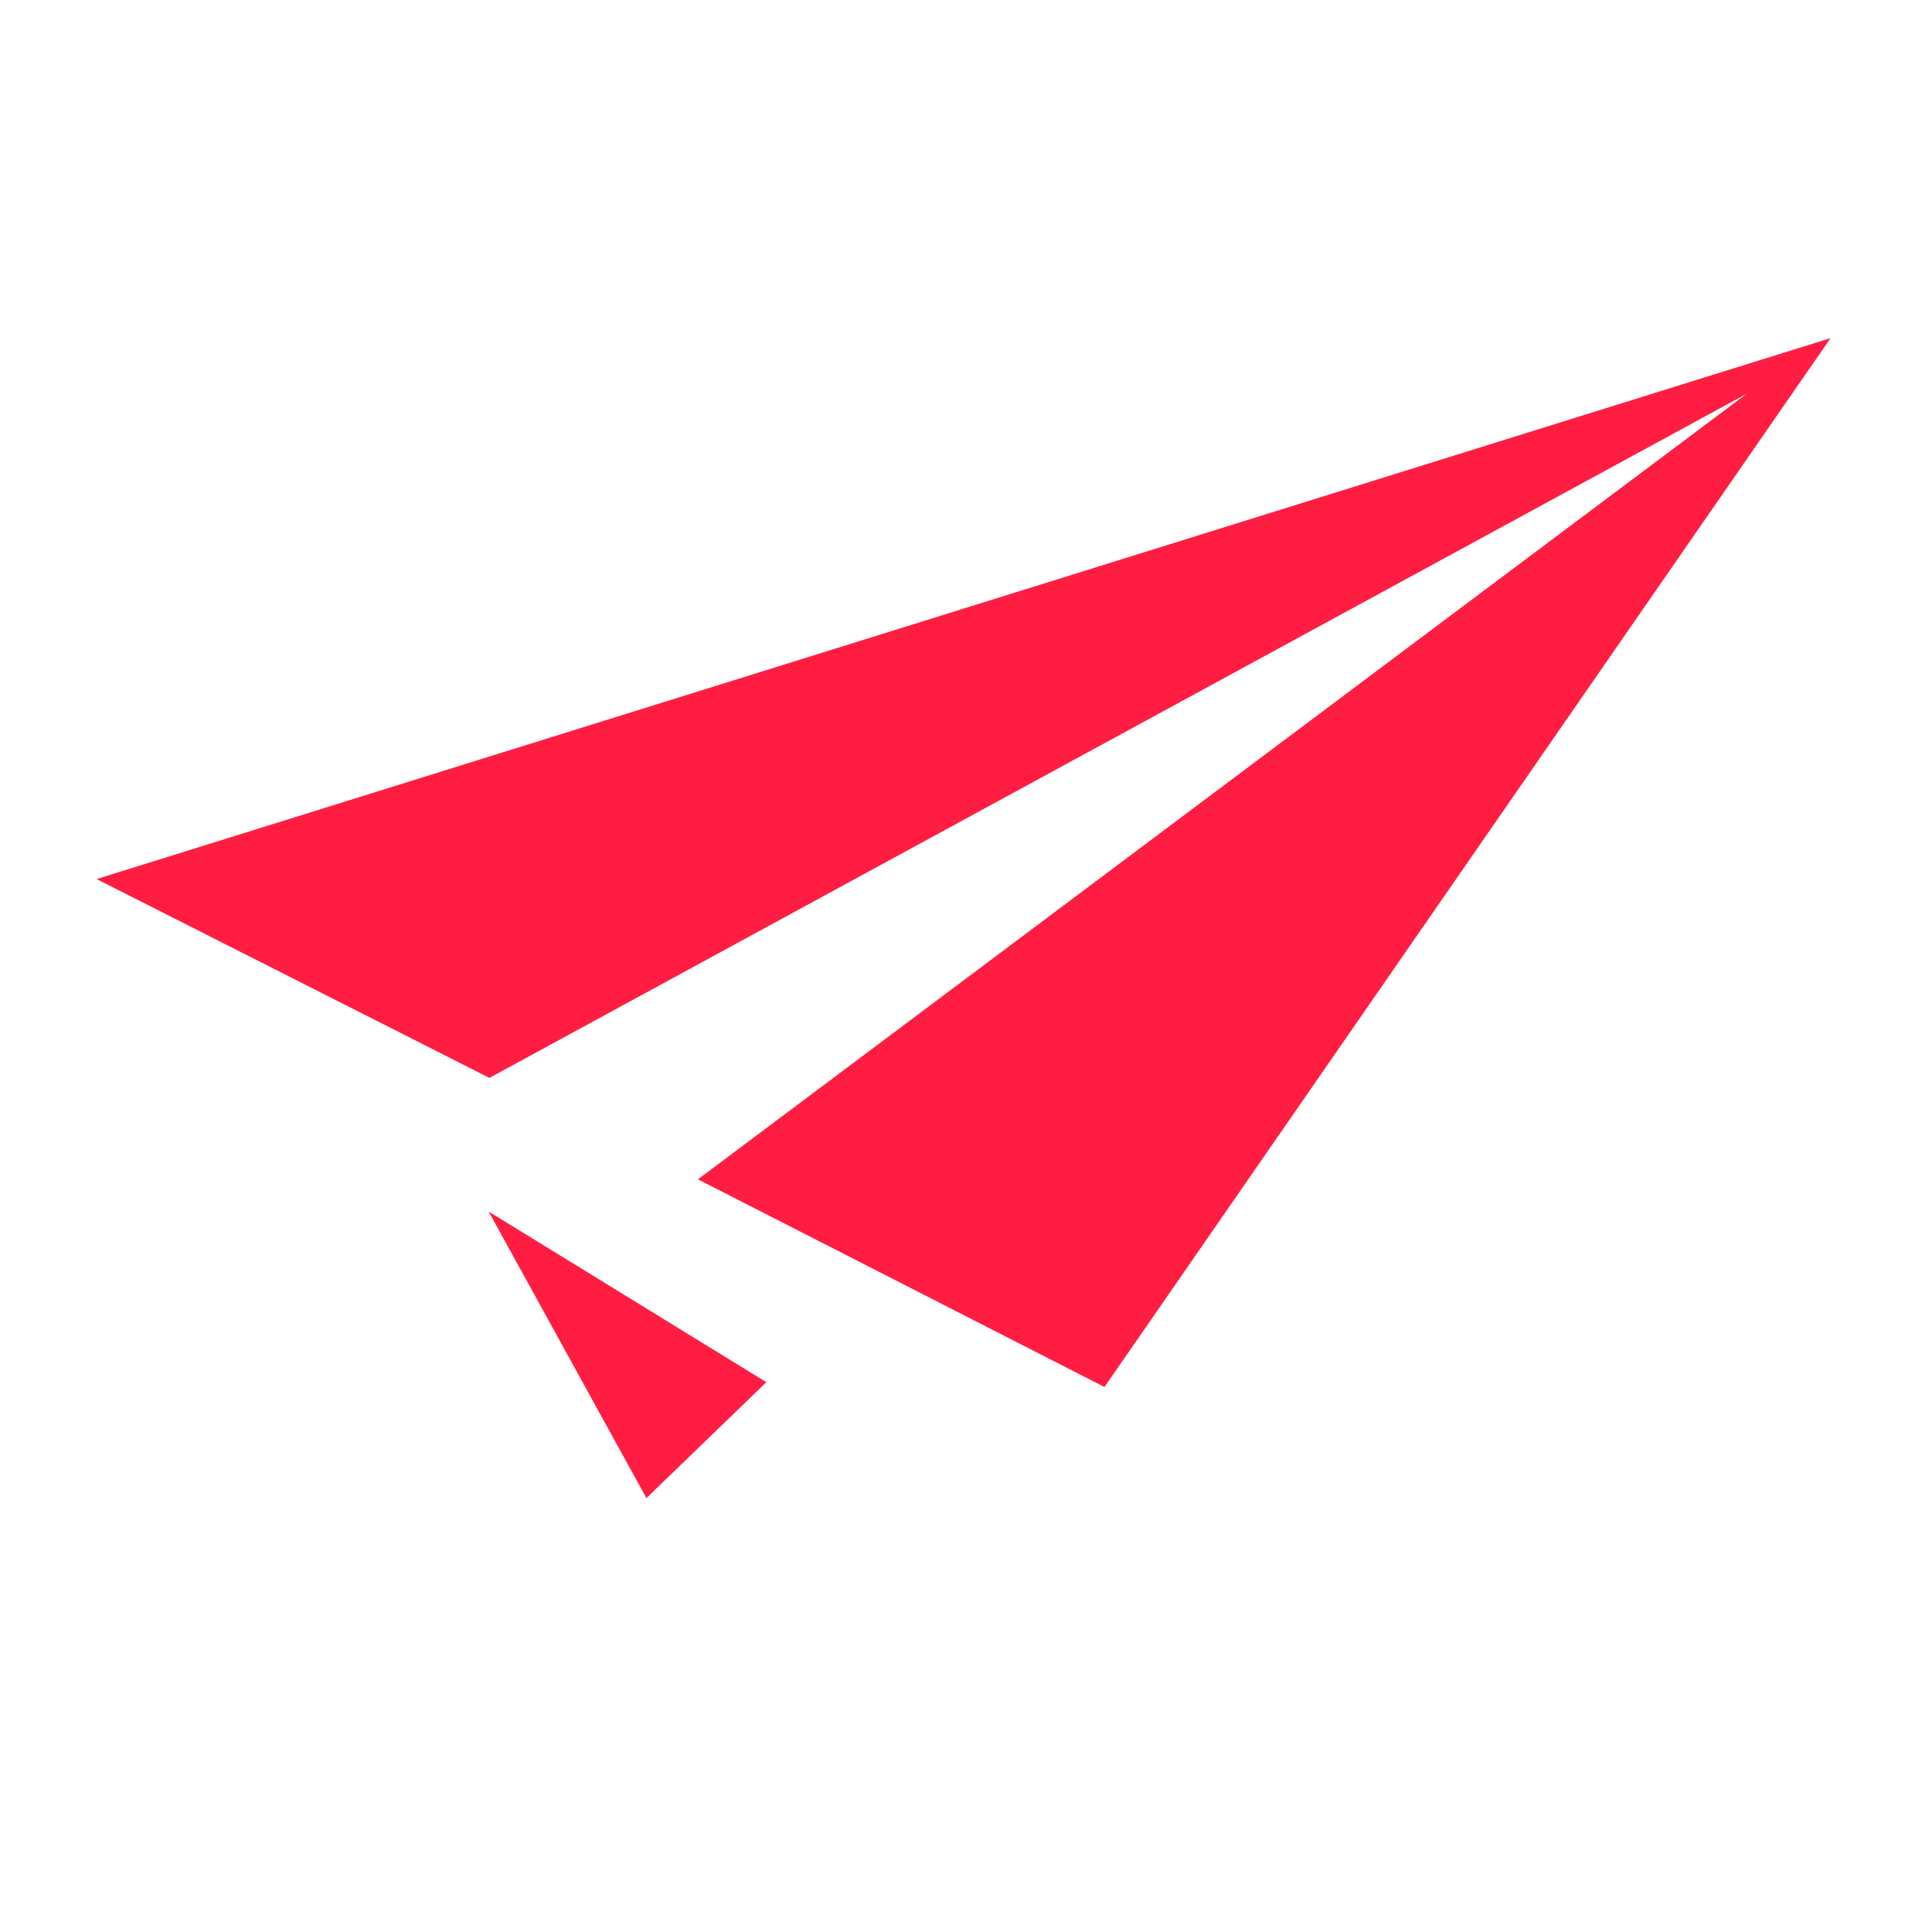 <?xml version="1.0" encoding="utf-8"?>
<svg version="1.1" id="Ebene_1" xmlns="http://www.w3.org/2000/svg" xmlns:xlink="http://www.w3.org/1999/xlink" x="0px" y="0px"
	 viewBox="-10 -40 240 240" enable-background="new 0 0 240 240" xml:space="preserve">
<g>
	<path fill="#FF1E42" d="M70.3,146.1l14.9-14.4l-34.5-21.2L70.3,146.1z M2,69.2l48.8,24.7L207,8.9L76.7,106.5l50.5,25.8L217.4,2
		L2,69.2z"/>
</g>
</svg>
